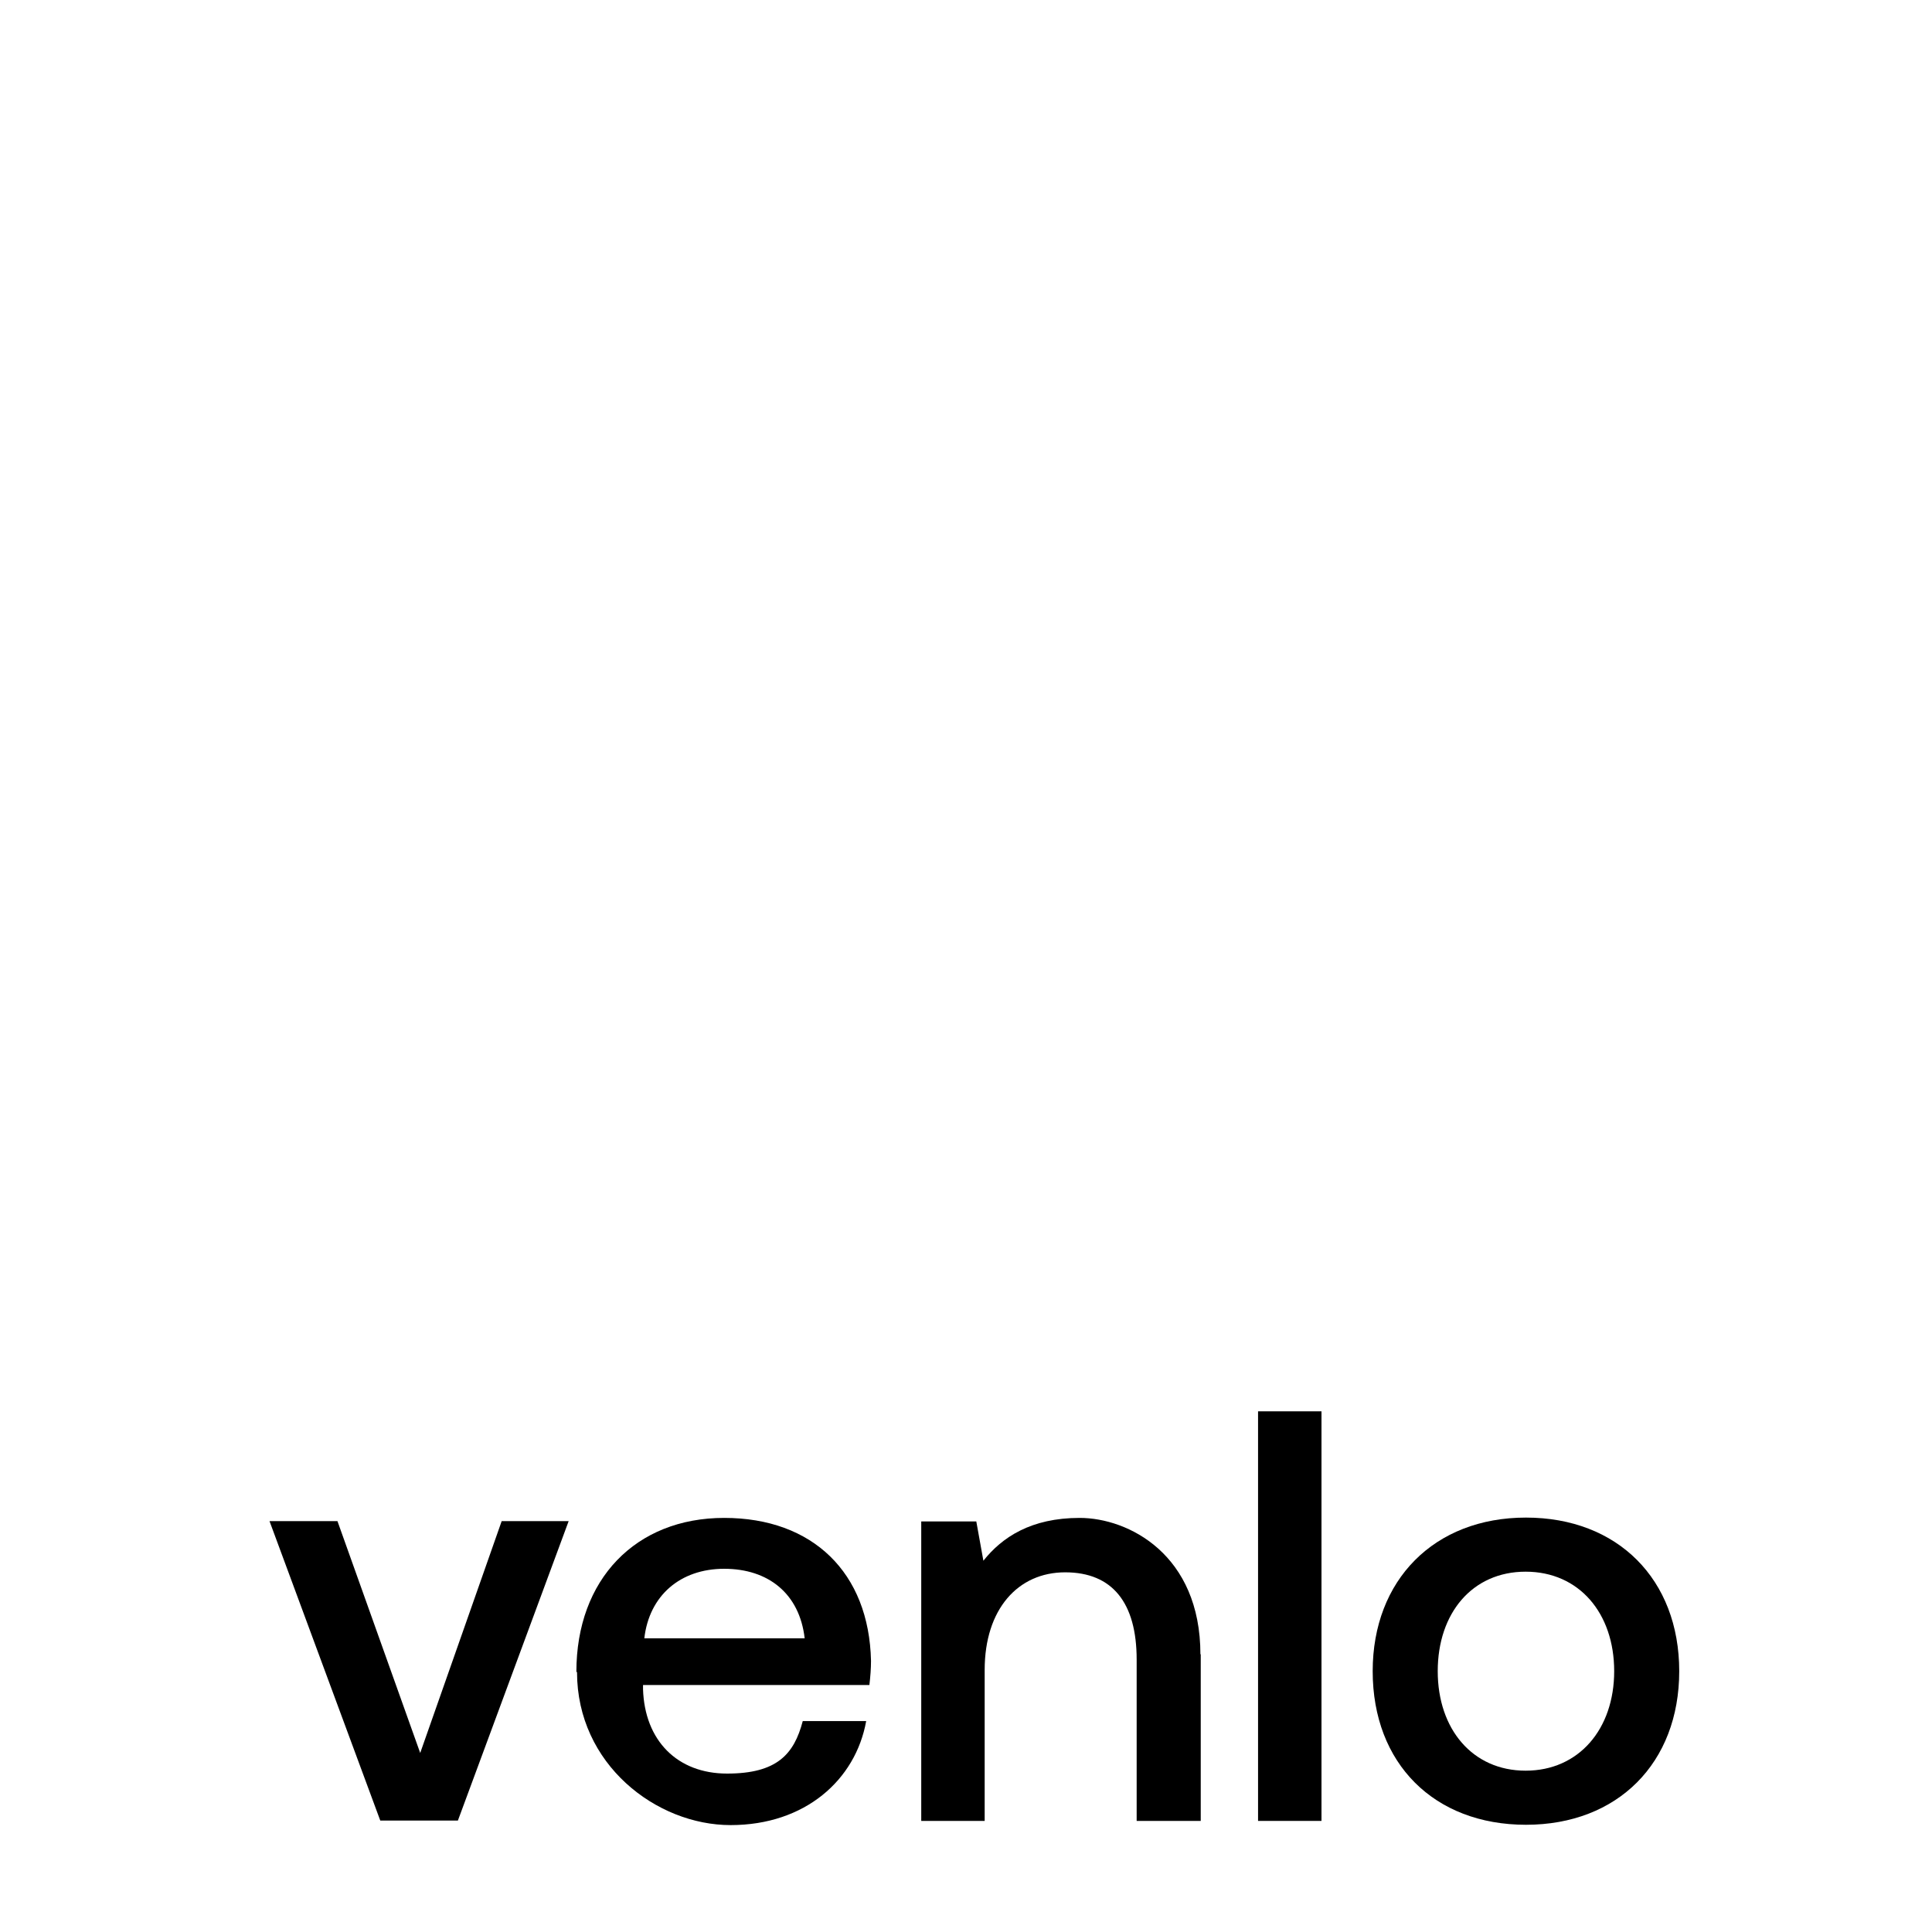 
<svg xmlns="http://www.w3.org/2000/svg" viewBox="0 0 600 600">
  
  <defs>
    <style>
      .st0 {
        fill: #00807f;
      }
    </style>
  </defs>
  <polygon></polygon>
  <g>
    <path d="M83.7,472.4h21.1l25.7,72,25.3-72h20.8l-34.4,93h-24.1l-34.4-93Z"></path>
    <path d="M179,519.2c0-28.7,18.4-47.8,45.9-47.8s45,17,45.6,44.4c0,2.4-.2,4.9-.5,7.5h-70.3v1.3c.5,15.9,10.6,26.2,26.1,26.2s20.8-6,23.5-16.3h19.7c-3.3,18.3-19,32.3-42.1,32.3s-47.7-18.9-47.7-47.5h0ZM249.9,508.8c-1.6-13.9-11.3-21.6-25-21.6s-23.3,8.4-24.8,21.6h49.8,0Z"></path>
    <path d="M372.9,513.7v51.8h-19.9v-50.1c0-17.6-7.5-27.1-22.2-27.1s-25,11.5-25,30.3v46.9h-19.7v-93h17.1l2.2,12.2c5.8-7.3,14.8-13.3,29.9-13.3s37.5,11.3,37.5,42.4h0Z"></path>
    <path d="M390.7,438.3h19.7v127.2h-19.7v-127.2Z"></path>
    <path d="M426.3,519c0-28.3,19.1-47.7,47.6-47.7s47.6,19.2,47.6,47.7-19.1,47.7-47.6,47.7-47.6-19-47.6-47.7ZM501.3,519c0-18-10.9-30.9-27.5-30.9s-27.3,12.9-27.3,30.9,10.8,30.9,27.3,30.9,27.5-12.9,27.5-30.9Z"></path>
  </g>
</svg>